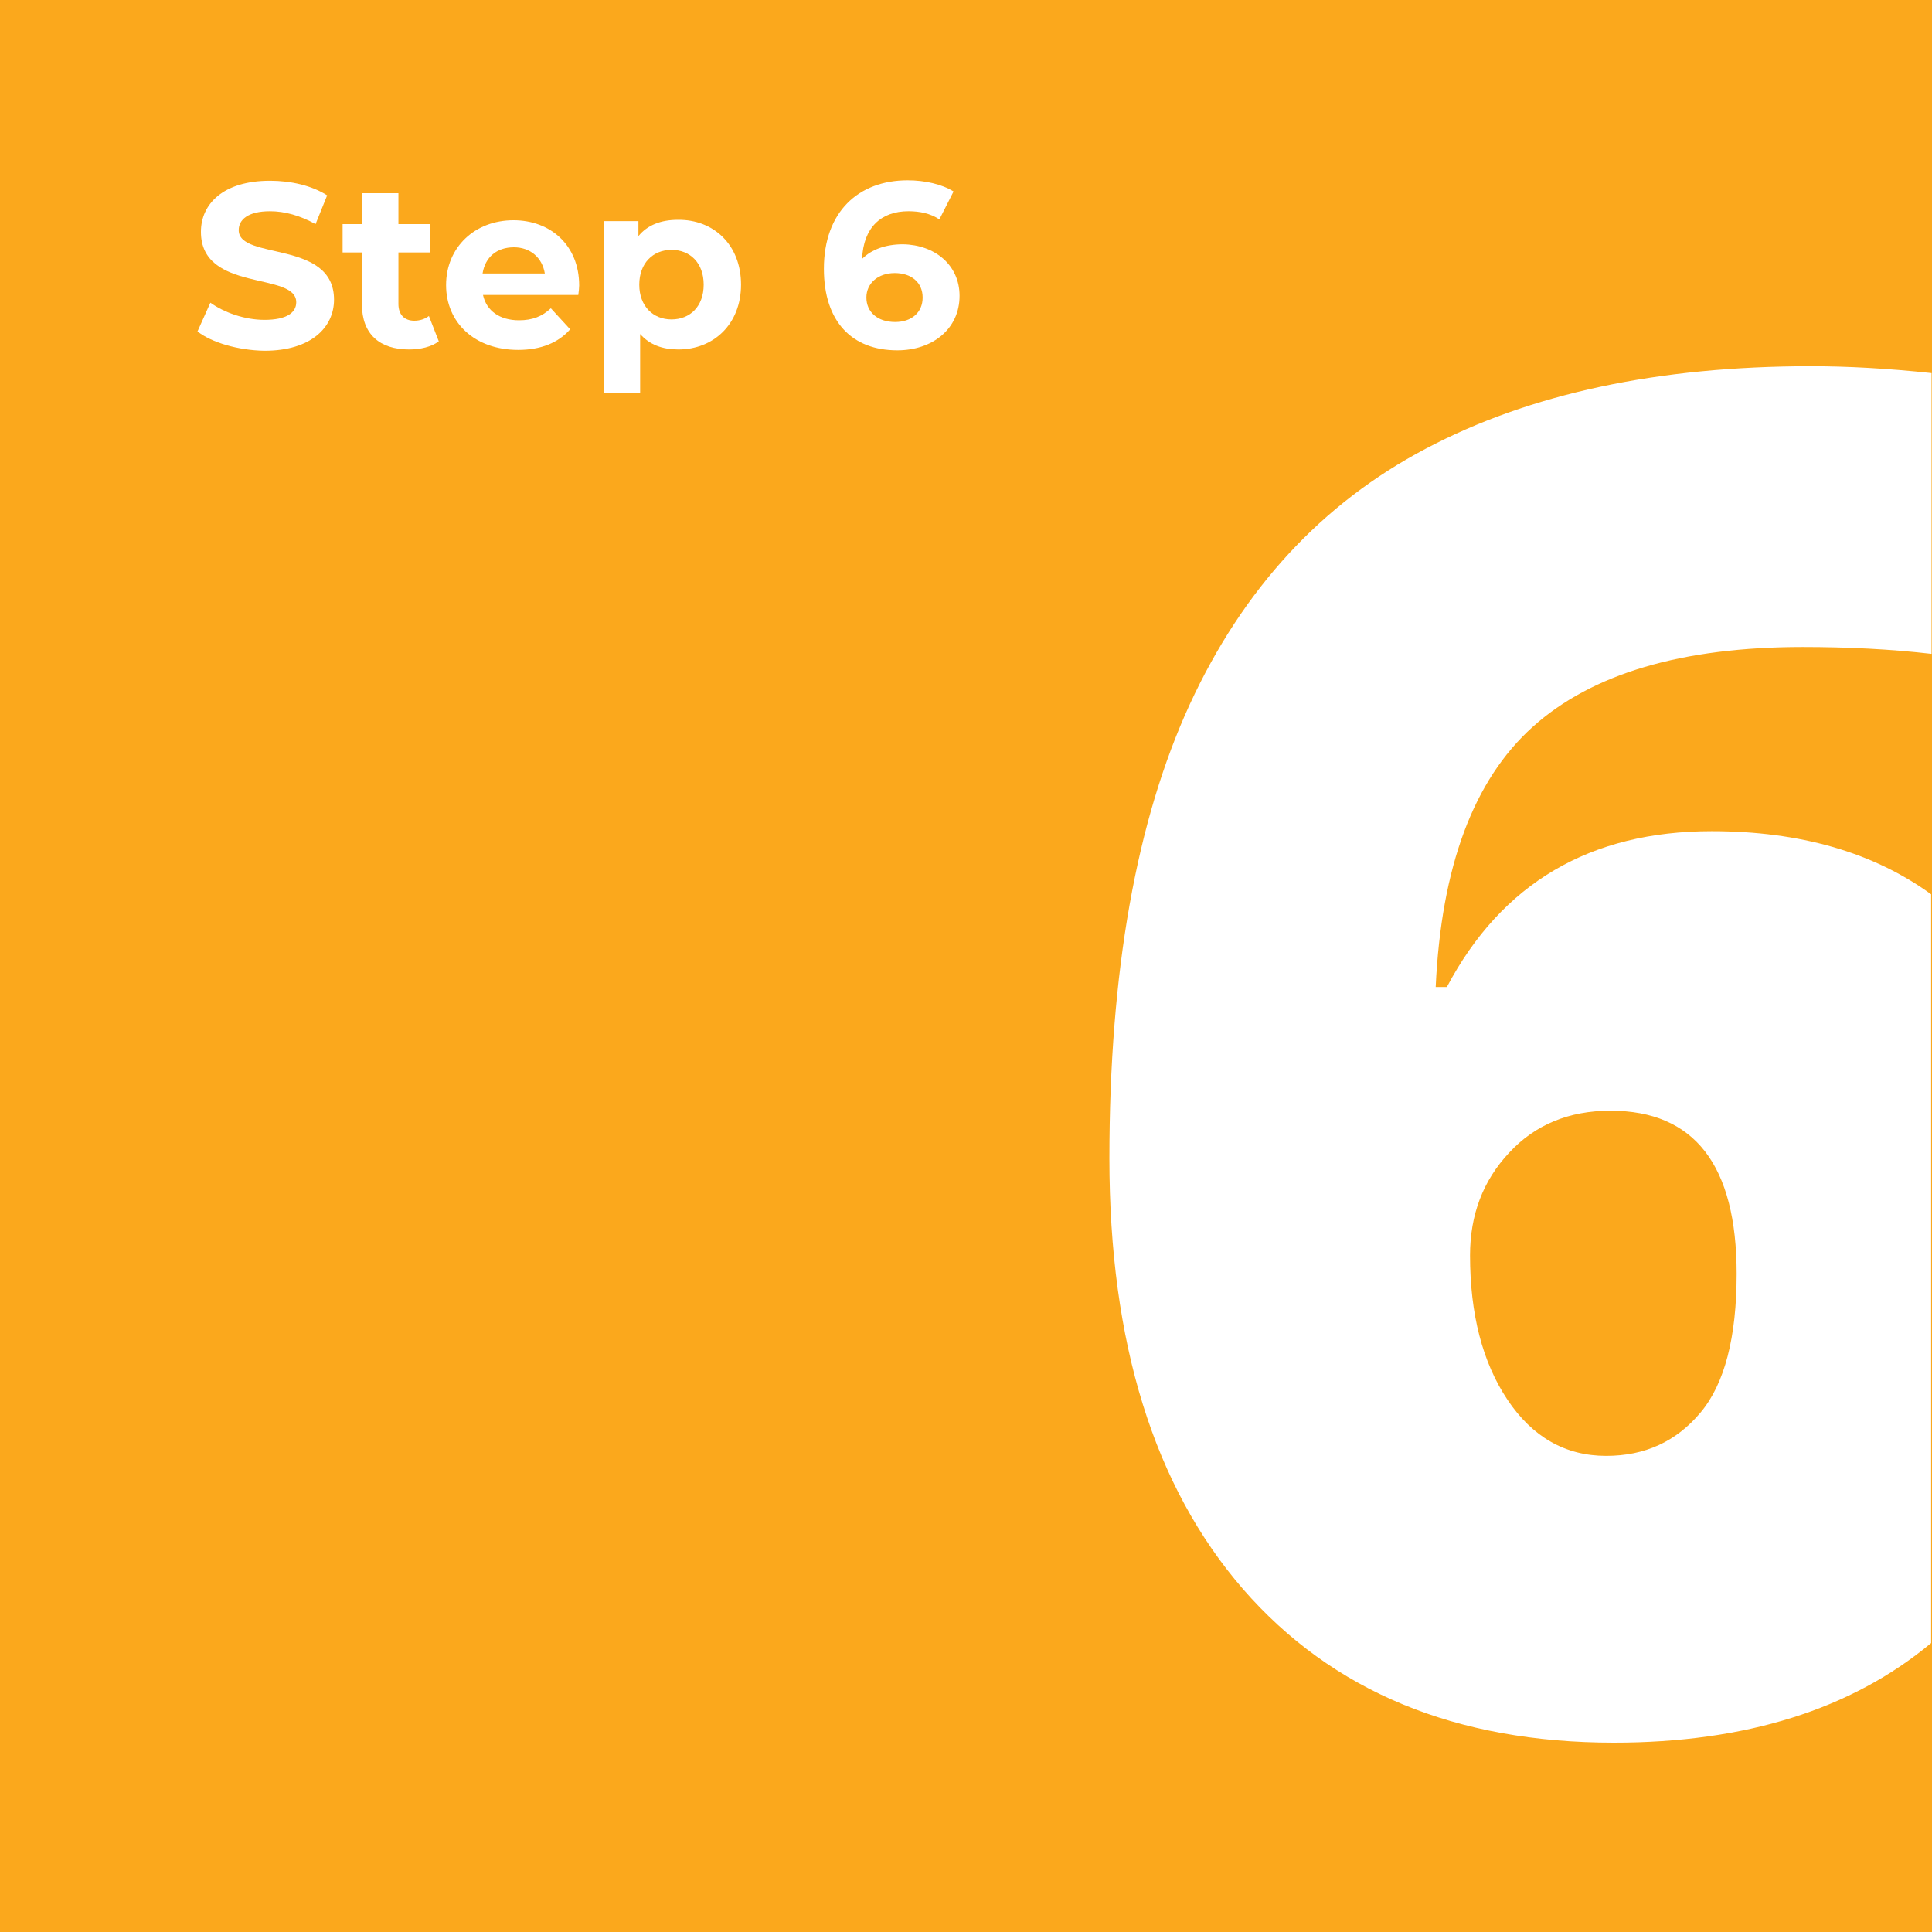 <?xml version="1.0" encoding="UTF-8"?> <svg xmlns="http://www.w3.org/2000/svg" xmlns:xlink="http://www.w3.org/1999/xlink" version="1.1" id="Layer_1" x="0px" y="0px" viewBox="0 0 450 450" style="enable-background:new 0 0 450 450;" xml:space="preserve"> <style type="text/css"> .st0{fill:#FBA81C;} .st1{fill:#FFFFFF;} </style> <g> <rect y="0" class="st0" width="450" height="450"></rect> <g> <path class="st1" d="M46,77.2l3-6.7c3.2,2.3,8,4,12.6,4c5.2,0,7.4-1.7,7.4-4.1c0-7.2-22.2-2.2-22.2-16.4c0-6.5,5.2-11.9,16.1-11.9 c4.8,0,9.7,1.1,13.3,3.4l-2.7,6.7c-3.6-2-7.2-3-10.6-3c-5.2,0-7.3,2-7.3,4.4c0,7.1,22.2,2.2,22.2,16.2c0,6.4-5.3,11.9-16.2,11.9 C55.5,81.6,49.3,79.8,46,77.2z"></path> <path class="st1" d="M102.2,79.5c-1.7,1.3-4.3,1.9-6.9,1.9c-6.9,0-11-3.6-11-10.5V58.8h-4.5v-6.6h4.5v-7.2h8.5v7.2h7.3v6.6h-7.3 v12c0,2.5,1.4,3.9,3.7,3.9c1.3,0,2.5-0.4,3.4-1.1L102.2,79.5z"></path> <path class="st1" d="M134.7,68.7h-22.2c0.8,3.7,3.9,5.9,8.4,5.9c3.1,0,5.4-0.9,7.4-2.8l4.5,4.9c-2.7,3.1-6.8,4.8-12.1,4.8 c-10.2,0-16.8-6.4-16.8-15.1c0-8.8,6.7-15.1,15.7-15.1c8.6,0,15.3,5.8,15.3,15.2C134.9,67,134.8,68,134.7,68.7z M112.4,63.7h14.5 c-0.6-3.7-3.4-6.1-7.2-6.1C115.7,57.6,113,59.9,112.4,63.7z"></path> <path class="st1" d="M172.6,66.3c0,9.2-6.4,15.1-14.6,15.1c-3.7,0-6.7-1.1-8.9-3.6v13.7h-8.5v-40h8.1V55c2.1-2.6,5.3-3.8,9.2-3.8 C166.2,51.1,172.6,57,172.6,66.3z M163.9,66.3c0-5.1-3.2-8.1-7.5-8.1c-4.3,0-7.5,3.1-7.5,8.1s3.2,8.1,7.5,8.1 C160.7,74.4,163.9,71.4,163.9,66.3z"></path> <path class="st1" d="M223.5,68.9c0,7.8-6.4,12.7-14.5,12.7c-10.5,0-17.1-6.6-17.1-19c0-13.2,8-20.6,19.5-20.6c4,0,8,0.9,10.7,2.6 l-3.3,6.5c-2.1-1.4-4.6-1.9-7.2-1.9c-6.4,0-10.5,3.8-10.8,11.1c2.2-2.2,5.5-3.4,9.5-3.4C217.7,57,223.5,61.7,223.5,68.9z M214.9,69.3c0-3.5-2.6-5.7-6.5-5.7c-3.9,0-6.6,2.4-6.6,5.7c0,3.3,2.5,5.7,6.7,5.7C212.3,75,214.9,72.8,214.9,69.3z"></path> </g> <path class="st0" d="M357.1,169.3c-13.8,12.4-21.3,32.6-22.6,60.6h2.6c12.8-24.2,33.4-36.3,61.7-36.3c20.5,0,37.6,4.9,51.3,14.7 v-55.9c-9.5-1.1-19.5-1.6-30-1.6C391.9,150.8,370.9,156.9,357.1,169.3z"></path> <path class="st0" d="M375,258.7c-9.7,0-17.5,3.3-23.6,9.8c-6,6.5-9.1,14.5-9.1,23.9c0,13.7,2.9,24.9,8.7,33.6 c5.8,8.7,13.5,13.1,23,13.1c9,0,16.2-3.4,21.9-10.1c5.6-6.8,8.4-17.5,8.4-32.3C404.4,271.4,394.6,258.7,375,258.7z"></path> <path class="st1" d="M398.7,193.6c-28.3,0-48.9,12.1-61.7,36.3h-2.6c1.3-28,8.8-48.2,22.6-60.6c13.8-12.4,34.8-18.6,62.9-18.6 c10.5,0,20.5,0.5,30,1.6V86.9c-10.3-1.1-19.7-1.6-28.1-1.6c-35.6,0-65.5,6.4-89.7,19.2c-24.3,12.8-42.6,32.7-55,59.6 c-12.4,27-18.7,62.2-18.7,105.7c0,43,10.4,76.4,31.1,100.3c20.8,23.9,49.6,35.8,86.4,35.8c30.6,0,55.3-7.7,73.9-23.2V208.3 C436.3,198.5,419.2,193.6,398.7,193.6z M374.1,339.1c-9.5,0-17.2-4.4-23-13.1c-5.8-8.7-8.7-19.9-8.7-33.6c0-9.4,3-17.4,9.1-23.9 c6-6.5,13.9-9.8,23.6-9.8c19.6,0,29.4,12.7,29.4,38c0,14.8-2.8,25.6-8.4,32.3C390.4,335.8,383.1,339.1,374.1,339.1z"></path> </g> </svg> 